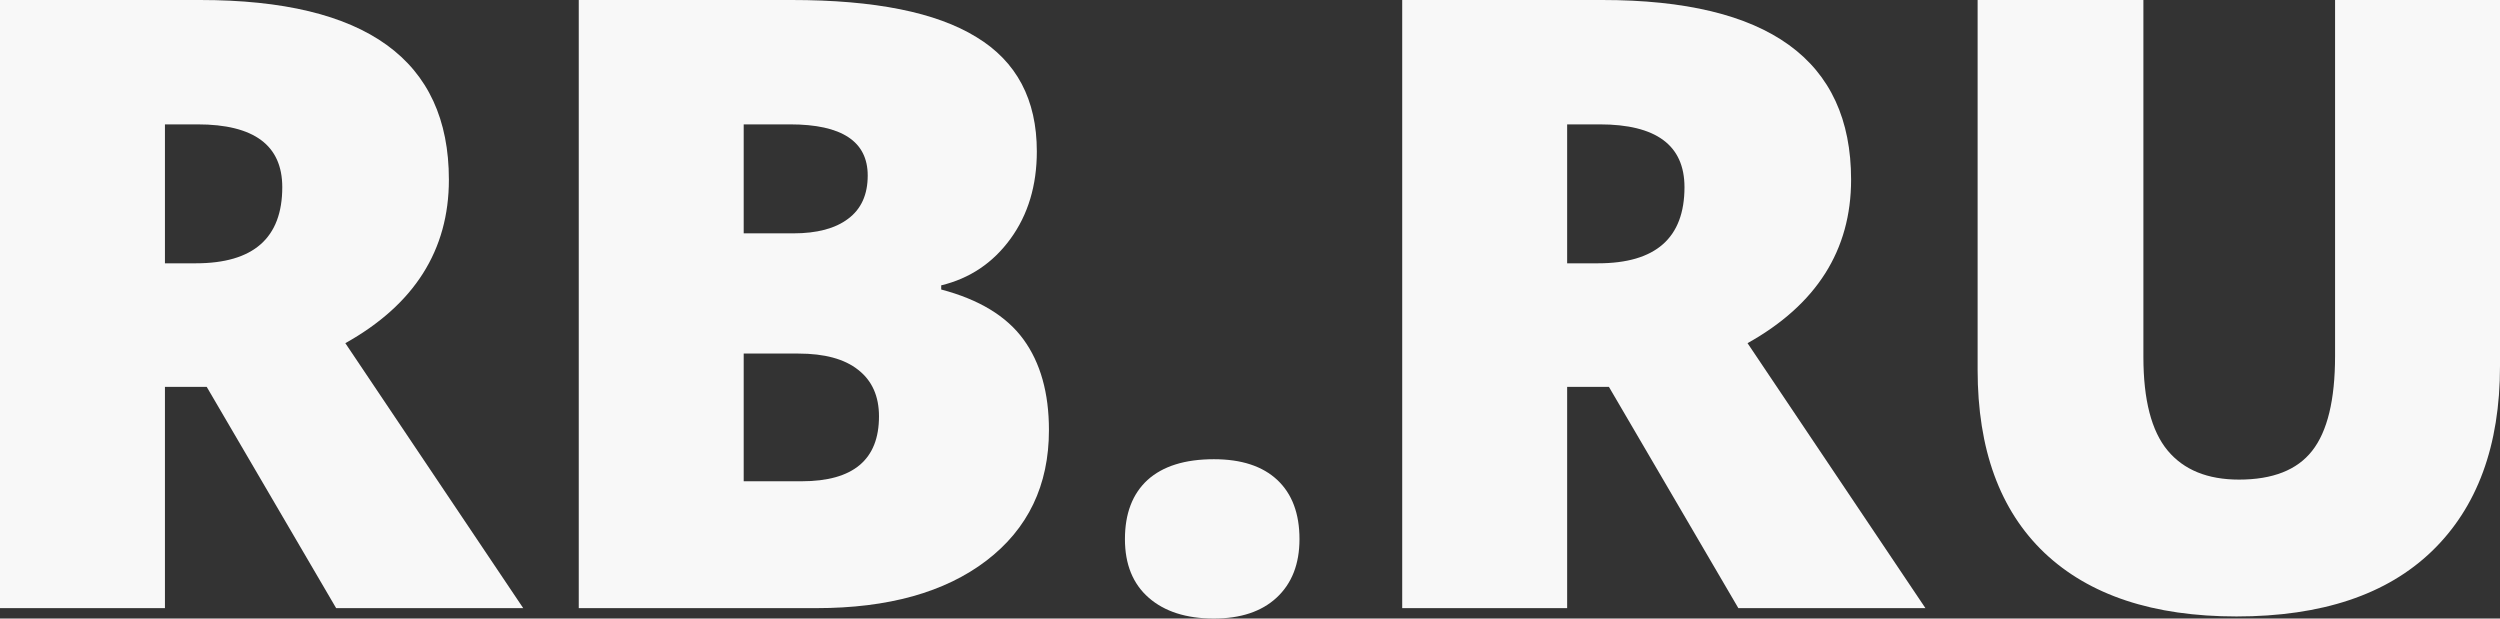 <?xml version="1.0" encoding="UTF-8"?> <svg xmlns="http://www.w3.org/2000/svg" width="1160" height="287" viewBox="0 0 1160 287" fill="none"><rect x="0" y="0" width="1160" height="287" fill="#333333" stroke="none"/> <path d="M76.532 179.496V282.175H0V0H92.808C169.792 0 208.285 27.793 208.285 83.379C208.285 116.061 192.268 141.345 160.234 159.23L242.773 282.175H155.971L95.908 179.496H76.532ZM76.532 122.173H90.87C117.608 122.173 130.977 110.399 130.977 86.853C130.977 67.423 117.866 57.709 91.645 57.709H76.532V122.173Z" fill="#F8F8F8"></path> <path d="M268.542 0H367.356C405.848 0 434.395 5.726 452.995 17.177C471.724 28.501 481.089 46.193 481.089 70.254C481.089 86.081 477.02 99.591 468.883 110.785C460.745 121.98 450.024 129.185 436.72 132.402V134.332C454.287 138.964 467.01 146.685 474.889 157.493C482.768 168.301 486.708 182.326 486.708 199.568C486.708 225.174 477.02 245.375 457.645 260.172C438.399 274.841 412.113 282.175 378.787 282.175H268.542V0ZM345.074 108.276H368.131C379.11 108.276 387.571 106.025 393.513 101.521C399.584 97.018 402.619 90.327 402.619 81.448C402.619 65.622 390.606 57.709 366.581 57.709H345.074V108.276ZM345.074 164.055V223.308H372.006C395.902 223.308 407.85 213.272 407.85 193.199C407.85 183.806 404.621 176.601 398.163 171.582C391.833 166.564 382.598 164.055 370.456 164.055H345.074Z" fill="#F8F8F8"></path> <path d="M521.971 250.136C521.971 238.298 525.458 229.163 532.434 222.729C539.538 216.295 549.807 213.079 563.24 213.079C576.028 213.079 585.845 216.295 592.691 222.729C599.537 229.163 602.96 238.298 602.96 250.136C602.96 261.716 599.408 270.787 592.303 277.35C585.328 283.783 575.641 287 563.24 287C550.453 287 540.378 283.783 533.015 277.35C525.652 270.916 521.971 261.845 521.971 250.136Z" fill="#F8F8F8"></path> <path d="M727.156 179.496V282.175H650.623V0H743.431C820.415 0 858.908 27.793 858.908 83.379C858.908 116.061 842.891 141.345 810.857 159.23L893.396 282.175H806.594L746.531 179.496H727.156ZM727.156 122.173H741.493C768.231 122.173 781.6 110.399 781.6 86.853C781.6 67.423 768.49 57.709 742.268 57.709H727.156V122.173Z" fill="#F8F8F8"></path> <path d="M1160 0V169.845C1160 206.774 1149.47 235.403 1128.42 255.733C1107.49 275.934 1077.27 286.035 1037.74 286.035C999.12 286.035 969.412 276.192 948.615 256.505C927.948 236.818 917.615 208.511 917.615 171.582V0H994.535V165.599C994.535 185.543 998.281 200.019 1005.77 209.026C1013.26 218.033 1024.31 222.536 1038.9 222.536C1054.53 222.536 1065.84 218.097 1072.81 209.219C1079.92 200.212 1083.47 185.543 1083.47 165.213V0H1160Z" fill="#F8F8F8"></path> </svg> 